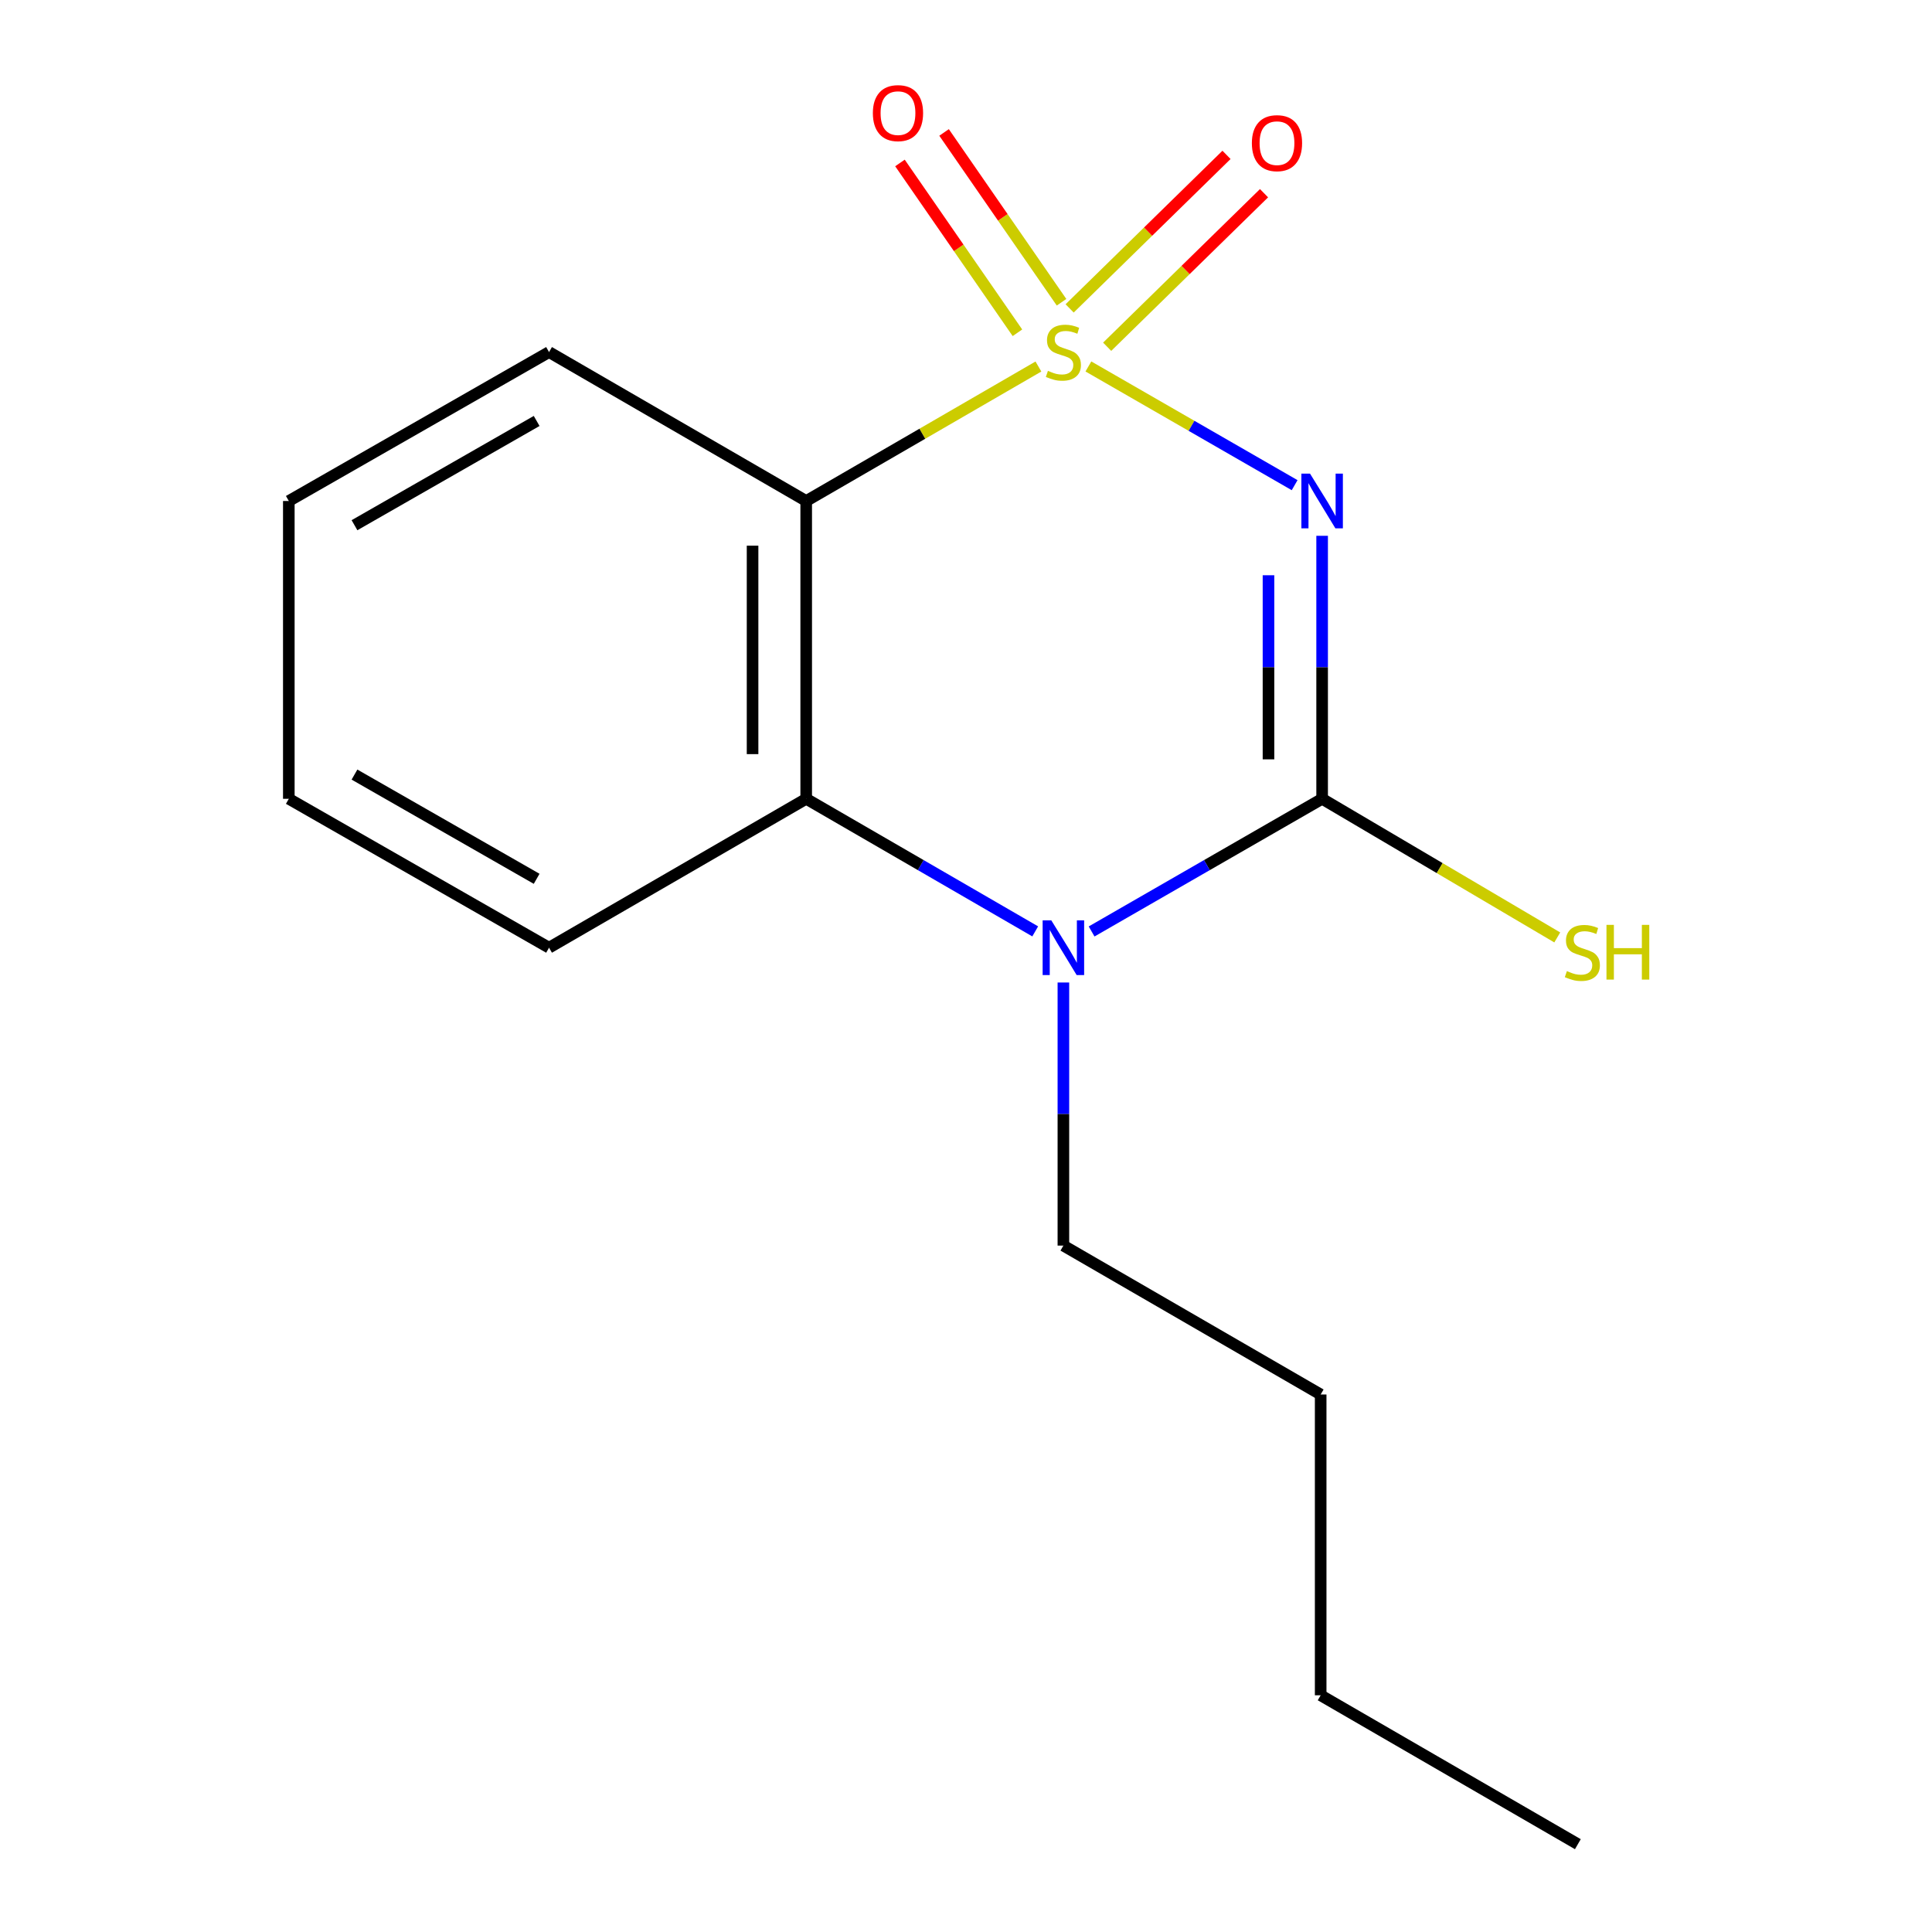 <?xml version='1.0' encoding='iso-8859-1'?>
<svg version='1.1' baseProfile='full'
              xmlns='http://www.w3.org/2000/svg'
                      xmlns:rdkit='http://www.rdkit.org/xml'
                      xmlns:xlink='http://www.w3.org/1999/xlink'
                  xml:space='preserve'
width='1000px' height='1000px' viewBox='0 0 1000 1000'>
<!-- END OF HEADER -->
<rect style='opacity:1.0;fill:#FFFFFF;stroke:none' width='1000' height='1000' x='0' y='0'> </rect>
<path class='bond-0' d='M 563.352,189.679 L 616.727,220.401' style='fill:none;fill-rule:evenodd;stroke:#CCCC00;stroke-width:6px;stroke-linecap:butt;stroke-linejoin:miter;stroke-opacity:1' />
<path class='bond-0' d='M 616.727,220.401 L 670.102,251.124' style='fill:none;fill-rule:evenodd;stroke:#0000FF;stroke-width:6px;stroke-linecap:butt;stroke-linejoin:miter;stroke-opacity:1' />
<path class='bond-2' d='M 537.483,189.713 L 477.386,224.514' style='fill:none;fill-rule:evenodd;stroke:#CCCC00;stroke-width:6px;stroke-linecap:butt;stroke-linejoin:miter;stroke-opacity:1' />
<path class='bond-2' d='M 477.386,224.514 L 417.289,259.315' style='fill:none;fill-rule:evenodd;stroke:#000000;stroke-width:6px;stroke-linecap:butt;stroke-linejoin:miter;stroke-opacity:1' />
<path class='bond-5' d='M 573.066,179.476 L 613.663,139.74' style='fill:none;fill-rule:evenodd;stroke:#CCCC00;stroke-width:6px;stroke-linecap:butt;stroke-linejoin:miter;stroke-opacity:1' />
<path class='bond-5' d='M 613.663,139.74 L 654.26,100.004' style='fill:none;fill-rule:evenodd;stroke:#FF0000;stroke-width:6px;stroke-linecap:butt;stroke-linejoin:miter;stroke-opacity:1' />
<path class='bond-5' d='M 553.647,159.635 L 594.244,119.899' style='fill:none;fill-rule:evenodd;stroke:#CCCC00;stroke-width:6px;stroke-linecap:butt;stroke-linejoin:miter;stroke-opacity:1' />
<path class='bond-5' d='M 594.244,119.899 L 634.841,80.163' style='fill:none;fill-rule:evenodd;stroke:#FF0000;stroke-width:6px;stroke-linecap:butt;stroke-linejoin:miter;stroke-opacity:1' />
<path class='bond-6' d='M 549.454,156.449 L 519.05,112.5' style='fill:none;fill-rule:evenodd;stroke:#CCCC00;stroke-width:6px;stroke-linecap:butt;stroke-linejoin:miter;stroke-opacity:1' />
<path class='bond-6' d='M 519.05,112.5 L 488.647,68.551' style='fill:none;fill-rule:evenodd;stroke:#FF0000;stroke-width:6px;stroke-linecap:butt;stroke-linejoin:miter;stroke-opacity:1' />
<path class='bond-6' d='M 526.623,172.244 L 496.219,128.295' style='fill:none;fill-rule:evenodd;stroke:#CCCC00;stroke-width:6px;stroke-linecap:butt;stroke-linejoin:miter;stroke-opacity:1' />
<path class='bond-6' d='M 496.219,128.295 L 465.815,84.346' style='fill:none;fill-rule:evenodd;stroke:#FF0000;stroke-width:6px;stroke-linecap:butt;stroke-linejoin:miter;stroke-opacity:1' />
<path class='bond-1' d='M 684.332,277.329 L 684.332,345.393' style='fill:none;fill-rule:evenodd;stroke:#0000FF;stroke-width:6px;stroke-linecap:butt;stroke-linejoin:miter;stroke-opacity:1' />
<path class='bond-1' d='M 684.332,345.393 L 684.332,413.458' style='fill:none;fill-rule:evenodd;stroke:#000000;stroke-width:6px;stroke-linecap:butt;stroke-linejoin:miter;stroke-opacity:1' />
<path class='bond-1' d='M 656.569,297.748 L 656.569,345.393' style='fill:none;fill-rule:evenodd;stroke:#0000FF;stroke-width:6px;stroke-linecap:butt;stroke-linejoin:miter;stroke-opacity:1' />
<path class='bond-1' d='M 656.569,345.393 L 656.569,393.038' style='fill:none;fill-rule:evenodd;stroke:#000000;stroke-width:6px;stroke-linecap:butt;stroke-linejoin:miter;stroke-opacity:1' />
<path class='bond-7' d='M 684.332,413.458 L 745.184,449.336' style='fill:none;fill-rule:evenodd;stroke:#000000;stroke-width:6px;stroke-linecap:butt;stroke-linejoin:miter;stroke-opacity:1' />
<path class='bond-7' d='M 745.184,449.336 L 806.036,485.215' style='fill:none;fill-rule:evenodd;stroke:#CCCC00;stroke-width:6px;stroke-linecap:butt;stroke-linejoin:miter;stroke-opacity:1' />
<path class='bond-16' d='M 684.332,413.458 L 624.672,447.791' style='fill:none;fill-rule:evenodd;stroke:#000000;stroke-width:6px;stroke-linecap:butt;stroke-linejoin:miter;stroke-opacity:1' />
<path class='bond-16' d='M 624.672,447.791 L 565.012,482.125' style='fill:none;fill-rule:evenodd;stroke:#0000FF;stroke-width:6px;stroke-linecap:butt;stroke-linejoin:miter;stroke-opacity:1' />
<path class='bond-4' d='M 417.289,259.315 L 417.289,413.458' style='fill:none;fill-rule:evenodd;stroke:#000000;stroke-width:6px;stroke-linecap:butt;stroke-linejoin:miter;stroke-opacity:1' />
<path class='bond-4' d='M 389.527,282.436 L 389.527,390.336' style='fill:none;fill-rule:evenodd;stroke:#000000;stroke-width:6px;stroke-linecap:butt;stroke-linejoin:miter;stroke-opacity:1' />
<path class='bond-9' d='M 417.289,259.315 L 284.184,182.228' style='fill:none;fill-rule:evenodd;stroke:#000000;stroke-width:6px;stroke-linecap:butt;stroke-linejoin:miter;stroke-opacity:1' />
<path class='bond-3' d='M 535.824,482.085 L 476.556,447.771' style='fill:none;fill-rule:evenodd;stroke:#0000FF;stroke-width:6px;stroke-linecap:butt;stroke-linejoin:miter;stroke-opacity:1' />
<path class='bond-3' d='M 476.556,447.771 L 417.289,413.458' style='fill:none;fill-rule:evenodd;stroke:#000000;stroke-width:6px;stroke-linecap:butt;stroke-linejoin:miter;stroke-opacity:1' />
<path class='bond-8' d='M 550.409,508.544 L 550.409,576.631' style='fill:none;fill-rule:evenodd;stroke:#0000FF;stroke-width:6px;stroke-linecap:butt;stroke-linejoin:miter;stroke-opacity:1' />
<path class='bond-8' d='M 550.409,576.631 L 550.409,644.718' style='fill:none;fill-rule:evenodd;stroke:#000000;stroke-width:6px;stroke-linecap:butt;stroke-linejoin:miter;stroke-opacity:1' />
<path class='bond-10' d='M 417.289,413.458 L 284.184,490.529' style='fill:none;fill-rule:evenodd;stroke:#000000;stroke-width:6px;stroke-linecap:butt;stroke-linejoin:miter;stroke-opacity:1' />
<path class='bond-11' d='M 550.409,644.718 L 683.576,721.789' style='fill:none;fill-rule:evenodd;stroke:#000000;stroke-width:6px;stroke-linecap:butt;stroke-linejoin:miter;stroke-opacity:1' />
<path class='bond-12' d='M 284.184,182.228 L 149.49,259.315' style='fill:none;fill-rule:evenodd;stroke:#000000;stroke-width:6px;stroke-linecap:butt;stroke-linejoin:miter;stroke-opacity:1' />
<path class='bond-12' d='M 277.77,217.887 L 183.484,271.847' style='fill:none;fill-rule:evenodd;stroke:#000000;stroke-width:6px;stroke-linecap:butt;stroke-linejoin:miter;stroke-opacity:1' />
<path class='bond-17' d='M 284.184,490.529 L 149.49,413.458' style='fill:none;fill-rule:evenodd;stroke:#000000;stroke-width:6px;stroke-linecap:butt;stroke-linejoin:miter;stroke-opacity:1' />
<path class='bond-17' d='M 277.768,454.872 L 183.482,400.922' style='fill:none;fill-rule:evenodd;stroke:#000000;stroke-width:6px;stroke-linecap:butt;stroke-linejoin:miter;stroke-opacity:1' />
<path class='bond-13' d='M 683.576,721.789 L 683.576,877.474' style='fill:none;fill-rule:evenodd;stroke:#000000;stroke-width:6px;stroke-linecap:butt;stroke-linejoin:miter;stroke-opacity:1' />
<path class='bond-14' d='M 149.49,259.315 L 149.49,413.458' style='fill:none;fill-rule:evenodd;stroke:#000000;stroke-width:6px;stroke-linecap:butt;stroke-linejoin:miter;stroke-opacity:1' />
<path class='bond-15' d='M 683.576,877.474 L 816.696,954.545' style='fill:none;fill-rule:evenodd;stroke:#000000;stroke-width:6px;stroke-linecap:butt;stroke-linejoin:miter;stroke-opacity:1' />
<path  class='atom-0' d='M 542.409 191.948
Q 542.729 192.068, 544.049 192.628
Q 545.369 193.188, 546.809 193.548
Q 548.289 193.868, 549.729 193.868
Q 552.409 193.868, 553.969 192.588
Q 555.529 191.268, 555.529 188.988
Q 555.529 187.428, 554.729 186.468
Q 553.969 185.508, 552.769 184.988
Q 551.569 184.468, 549.569 183.868
Q 547.049 183.108, 545.529 182.388
Q 544.049 181.668, 542.969 180.148
Q 541.929 178.628, 541.929 176.068
Q 541.929 172.508, 544.329 170.308
Q 546.769 168.108, 551.569 168.108
Q 554.849 168.108, 558.569 169.668
L 557.649 172.748
Q 554.249 171.348, 551.689 171.348
Q 548.929 171.348, 547.409 172.508
Q 545.889 173.628, 545.929 175.588
Q 545.929 177.108, 546.689 178.028
Q 547.489 178.948, 548.609 179.468
Q 549.769 179.988, 551.689 180.588
Q 554.249 181.388, 555.769 182.188
Q 557.289 182.988, 558.369 184.628
Q 559.489 186.228, 559.489 188.988
Q 559.489 192.908, 556.849 195.028
Q 554.249 197.108, 549.889 197.108
Q 547.369 197.108, 545.449 196.548
Q 543.569 196.028, 541.329 195.108
L 542.409 191.948
' fill='#CCCC00'/>
<path  class='atom-1' d='M 678.072 245.155
L 687.352 260.155
Q 688.272 261.635, 689.752 264.315
Q 691.232 266.995, 691.312 267.155
L 691.312 245.155
L 695.072 245.155
L 695.072 273.475
L 691.192 273.475
L 681.232 257.075
Q 680.072 255.155, 678.832 252.955
Q 677.632 250.755, 677.272 250.075
L 677.272 273.475
L 673.592 273.475
L 673.592 245.155
L 678.072 245.155
' fill='#0000FF'/>
<path  class='atom-4' d='M 544.149 476.369
L 553.429 491.369
Q 554.349 492.849, 555.829 495.529
Q 557.309 498.209, 557.389 498.369
L 557.389 476.369
L 561.149 476.369
L 561.149 504.689
L 557.269 504.689
L 547.309 488.289
Q 546.149 486.369, 544.909 484.169
Q 543.709 481.969, 543.349 481.289
L 543.349 504.689
L 539.669 504.689
L 539.669 476.369
L 544.149 476.369
' fill='#0000FF'/>
<path  class='atom-6' d='M 647.965 74.097
Q 647.965 67.297, 651.325 63.497
Q 654.685 59.697, 660.965 59.697
Q 667.245 59.697, 670.605 63.497
Q 673.965 67.297, 673.965 74.097
Q 673.965 80.977, 670.565 84.897
Q 667.165 88.777, 660.965 88.777
Q 654.725 88.777, 651.325 84.897
Q 647.965 81.017, 647.965 74.097
M 660.965 85.577
Q 665.285 85.577, 667.605 82.697
Q 669.965 79.777, 669.965 74.097
Q 669.965 68.537, 667.605 65.737
Q 665.285 62.897, 660.965 62.897
Q 656.645 62.897, 654.285 65.697
Q 651.965 68.497, 651.965 74.097
Q 651.965 79.817, 654.285 82.697
Q 656.645 85.577, 660.965 85.577
' fill='#FF0000'/>
<path  class='atom-7' d='M 451.793 58.55
Q 451.793 51.75, 455.153 47.95
Q 458.513 44.15, 464.793 44.15
Q 471.073 44.15, 474.433 47.95
Q 477.793 51.75, 477.793 58.55
Q 477.793 65.43, 474.393 69.35
Q 470.993 73.23, 464.793 73.23
Q 458.553 73.23, 455.153 69.35
Q 451.793 65.47, 451.793 58.55
M 464.793 70.03
Q 469.113 70.03, 471.433 67.15
Q 473.793 64.23, 473.793 58.55
Q 473.793 52.99, 471.433 50.19
Q 469.113 47.35, 464.793 47.35
Q 460.473 47.35, 458.113 50.15
Q 455.793 52.95, 455.793 58.55
Q 455.793 64.27, 458.113 67.15
Q 460.473 70.03, 464.793 70.03
' fill='#FF0000'/>
<path  class='atom-8' d='M 811.025 502.633
Q 811.345 502.753, 812.665 503.313
Q 813.985 503.873, 815.425 504.233
Q 816.905 504.553, 818.345 504.553
Q 821.025 504.553, 822.585 503.273
Q 824.145 501.953, 824.145 499.673
Q 824.145 498.113, 823.345 497.153
Q 822.585 496.193, 821.385 495.673
Q 820.185 495.153, 818.185 494.553
Q 815.665 493.793, 814.145 493.073
Q 812.665 492.353, 811.585 490.833
Q 810.545 489.313, 810.545 486.753
Q 810.545 483.193, 812.945 480.993
Q 815.385 478.793, 820.185 478.793
Q 823.465 478.793, 827.185 480.353
L 826.265 483.433
Q 822.865 482.033, 820.305 482.033
Q 817.545 482.033, 816.025 483.193
Q 814.505 484.313, 814.545 486.273
Q 814.545 487.793, 815.305 488.713
Q 816.105 489.633, 817.225 490.153
Q 818.385 490.673, 820.305 491.273
Q 822.865 492.073, 824.385 492.873
Q 825.905 493.673, 826.985 495.313
Q 828.105 496.913, 828.105 499.673
Q 828.105 503.593, 825.465 505.713
Q 822.865 507.793, 818.505 507.793
Q 815.985 507.793, 814.065 507.233
Q 812.185 506.713, 809.945 505.793
L 811.025 502.633
' fill='#CCCC00'/>
<path  class='atom-8' d='M 831.505 478.713
L 835.345 478.713
L 835.345 490.753
L 849.825 490.753
L 849.825 478.713
L 853.665 478.713
L 853.665 507.033
L 849.825 507.033
L 849.825 493.953
L 835.345 493.953
L 835.345 507.033
L 831.505 507.033
L 831.505 478.713
' fill='#CCCC00'/>
</svg>
